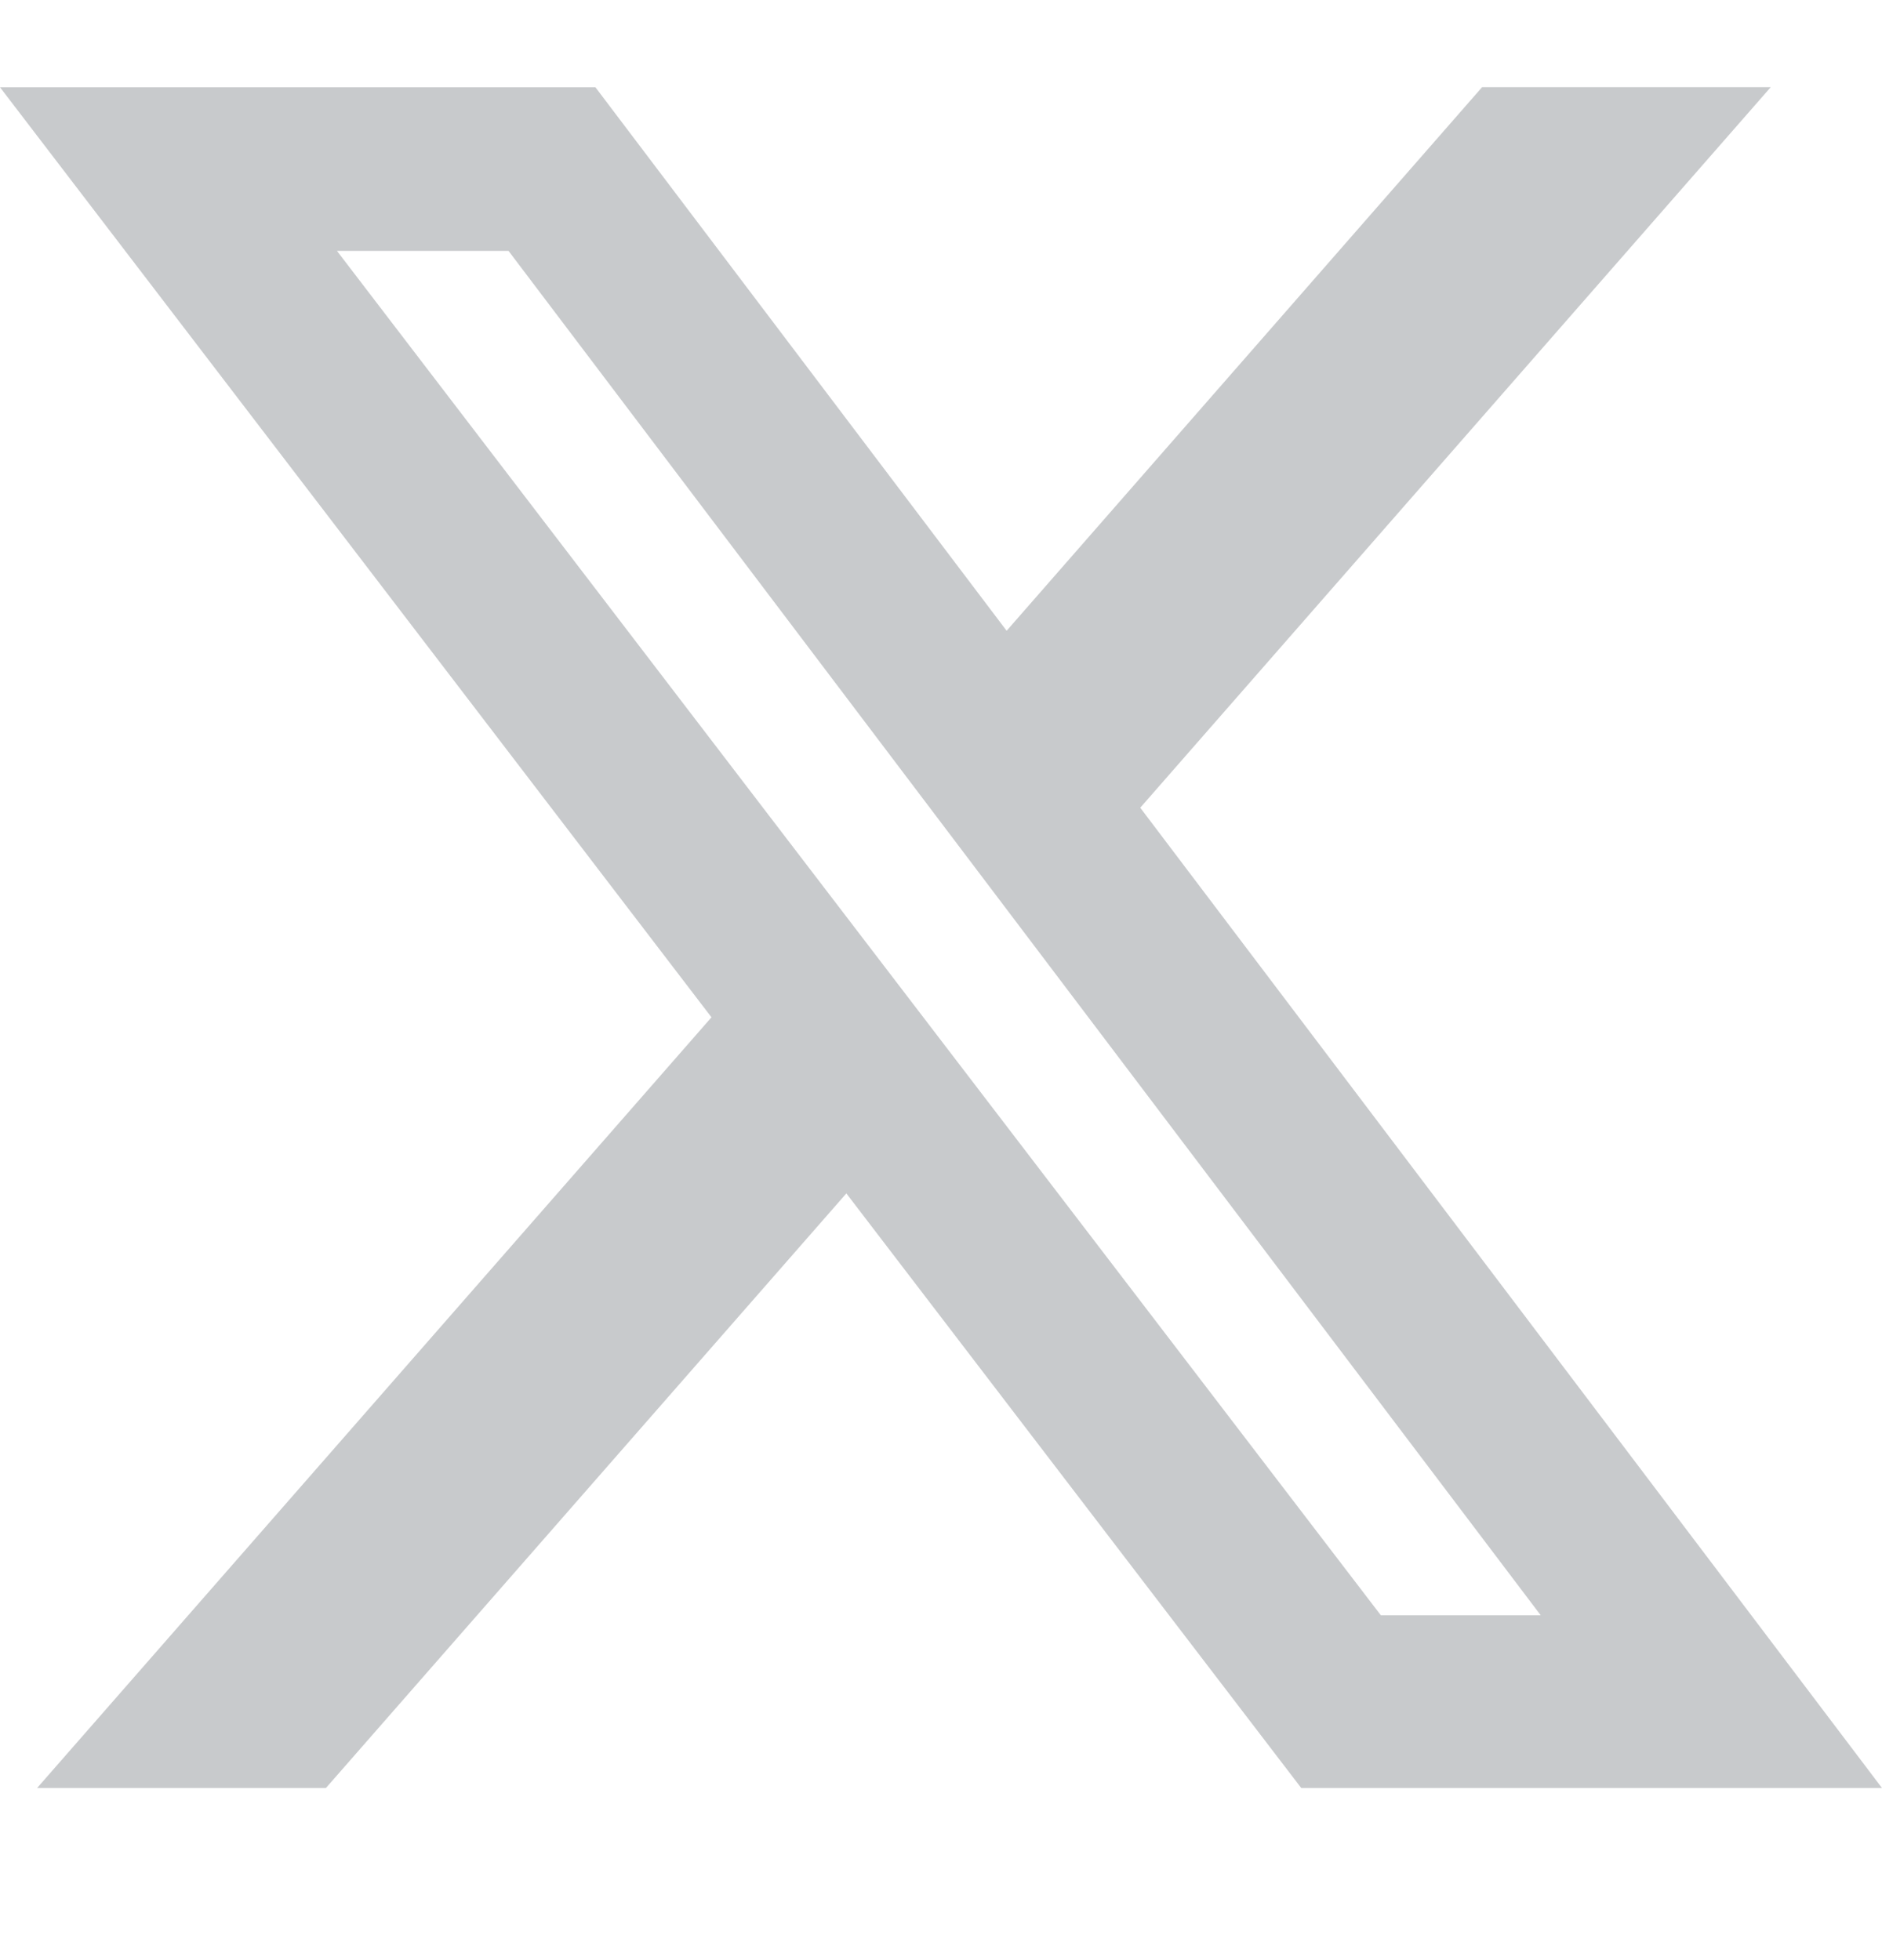 <svg xmlns="http://www.w3.org/2000/svg" width="24" height="25" fill="none"><path fill="#C8CACC" d="M18.9 1.112h3.681l-8.04 9.19L24 22.805h-7.406l-5.801-7.584-6.637 7.584H.473l8.6-9.83L0 1.113h7.593l5.244 6.932L18.9 1.112Zm-1.29 19.49h2.038L6.485 3.2H4.297L17.61 20.603Z"/></svg>